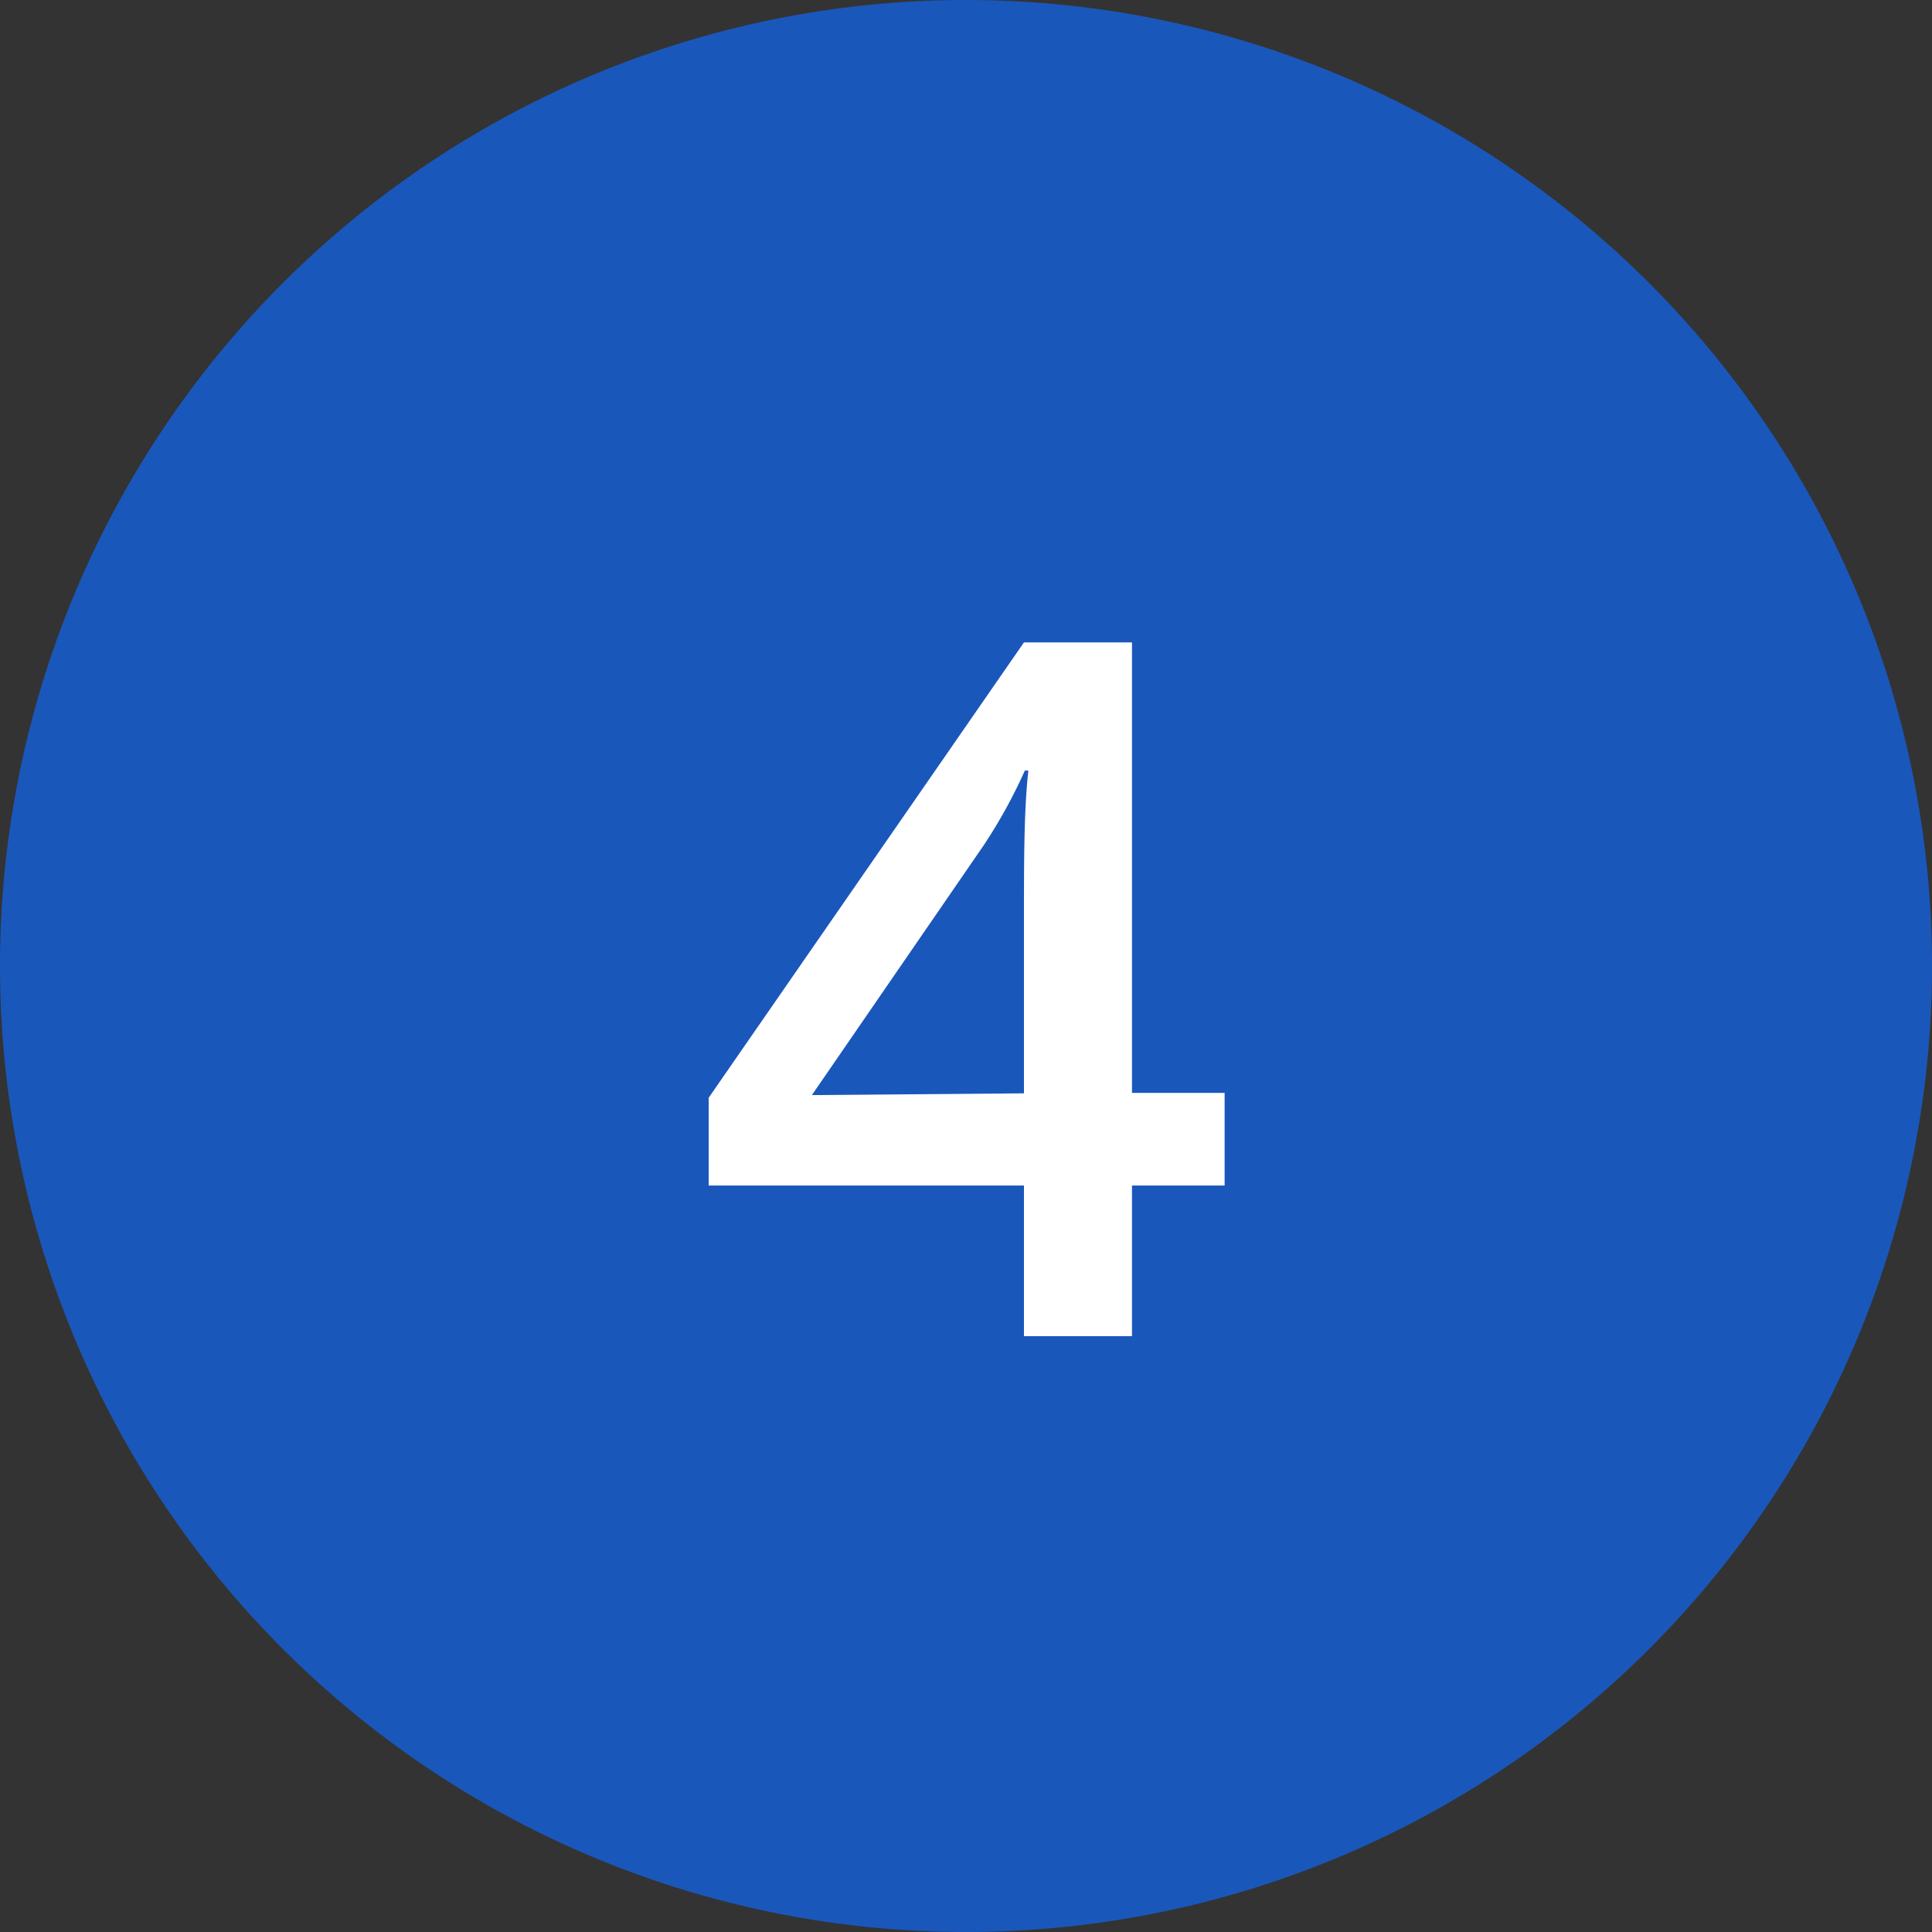 <svg id="Layer_1" data-name="Layer 1" xmlns="http://www.w3.org/2000/svg" xmlns:xlink="http://www.w3.org/1999/xlink" viewBox="0 0 44 44"><rect x="0" y="0" width="44" height="44" fill="#333333" stroke="none"/><defs><style>.cls-1{fill:none;}.cls-2{clip-path:url(#clip-path);}.cls-3{fill:#1a57bb;}.cls-4{fill:#fff;}</style><clipPath id="clip-path"><rect class="cls-1" width="44" height="44"/></clipPath></defs><g class="cls-2"><path class="cls-3" d="M22,44A22,22,0,1,0,0,22,22,22,0,0,0,22,44"/></g><path class="cls-4" d="M27.89,27H25.78v3.43H23.32V27H16.14V25l7.18-10.37h2.46V24.89h2.11Zm-4.57-2.1V21c0-1.4,0-2.55.1-3.45h-.08a11.65,11.65,0,0,1-.95,1.72l-3.9,5.67Z"/></svg>